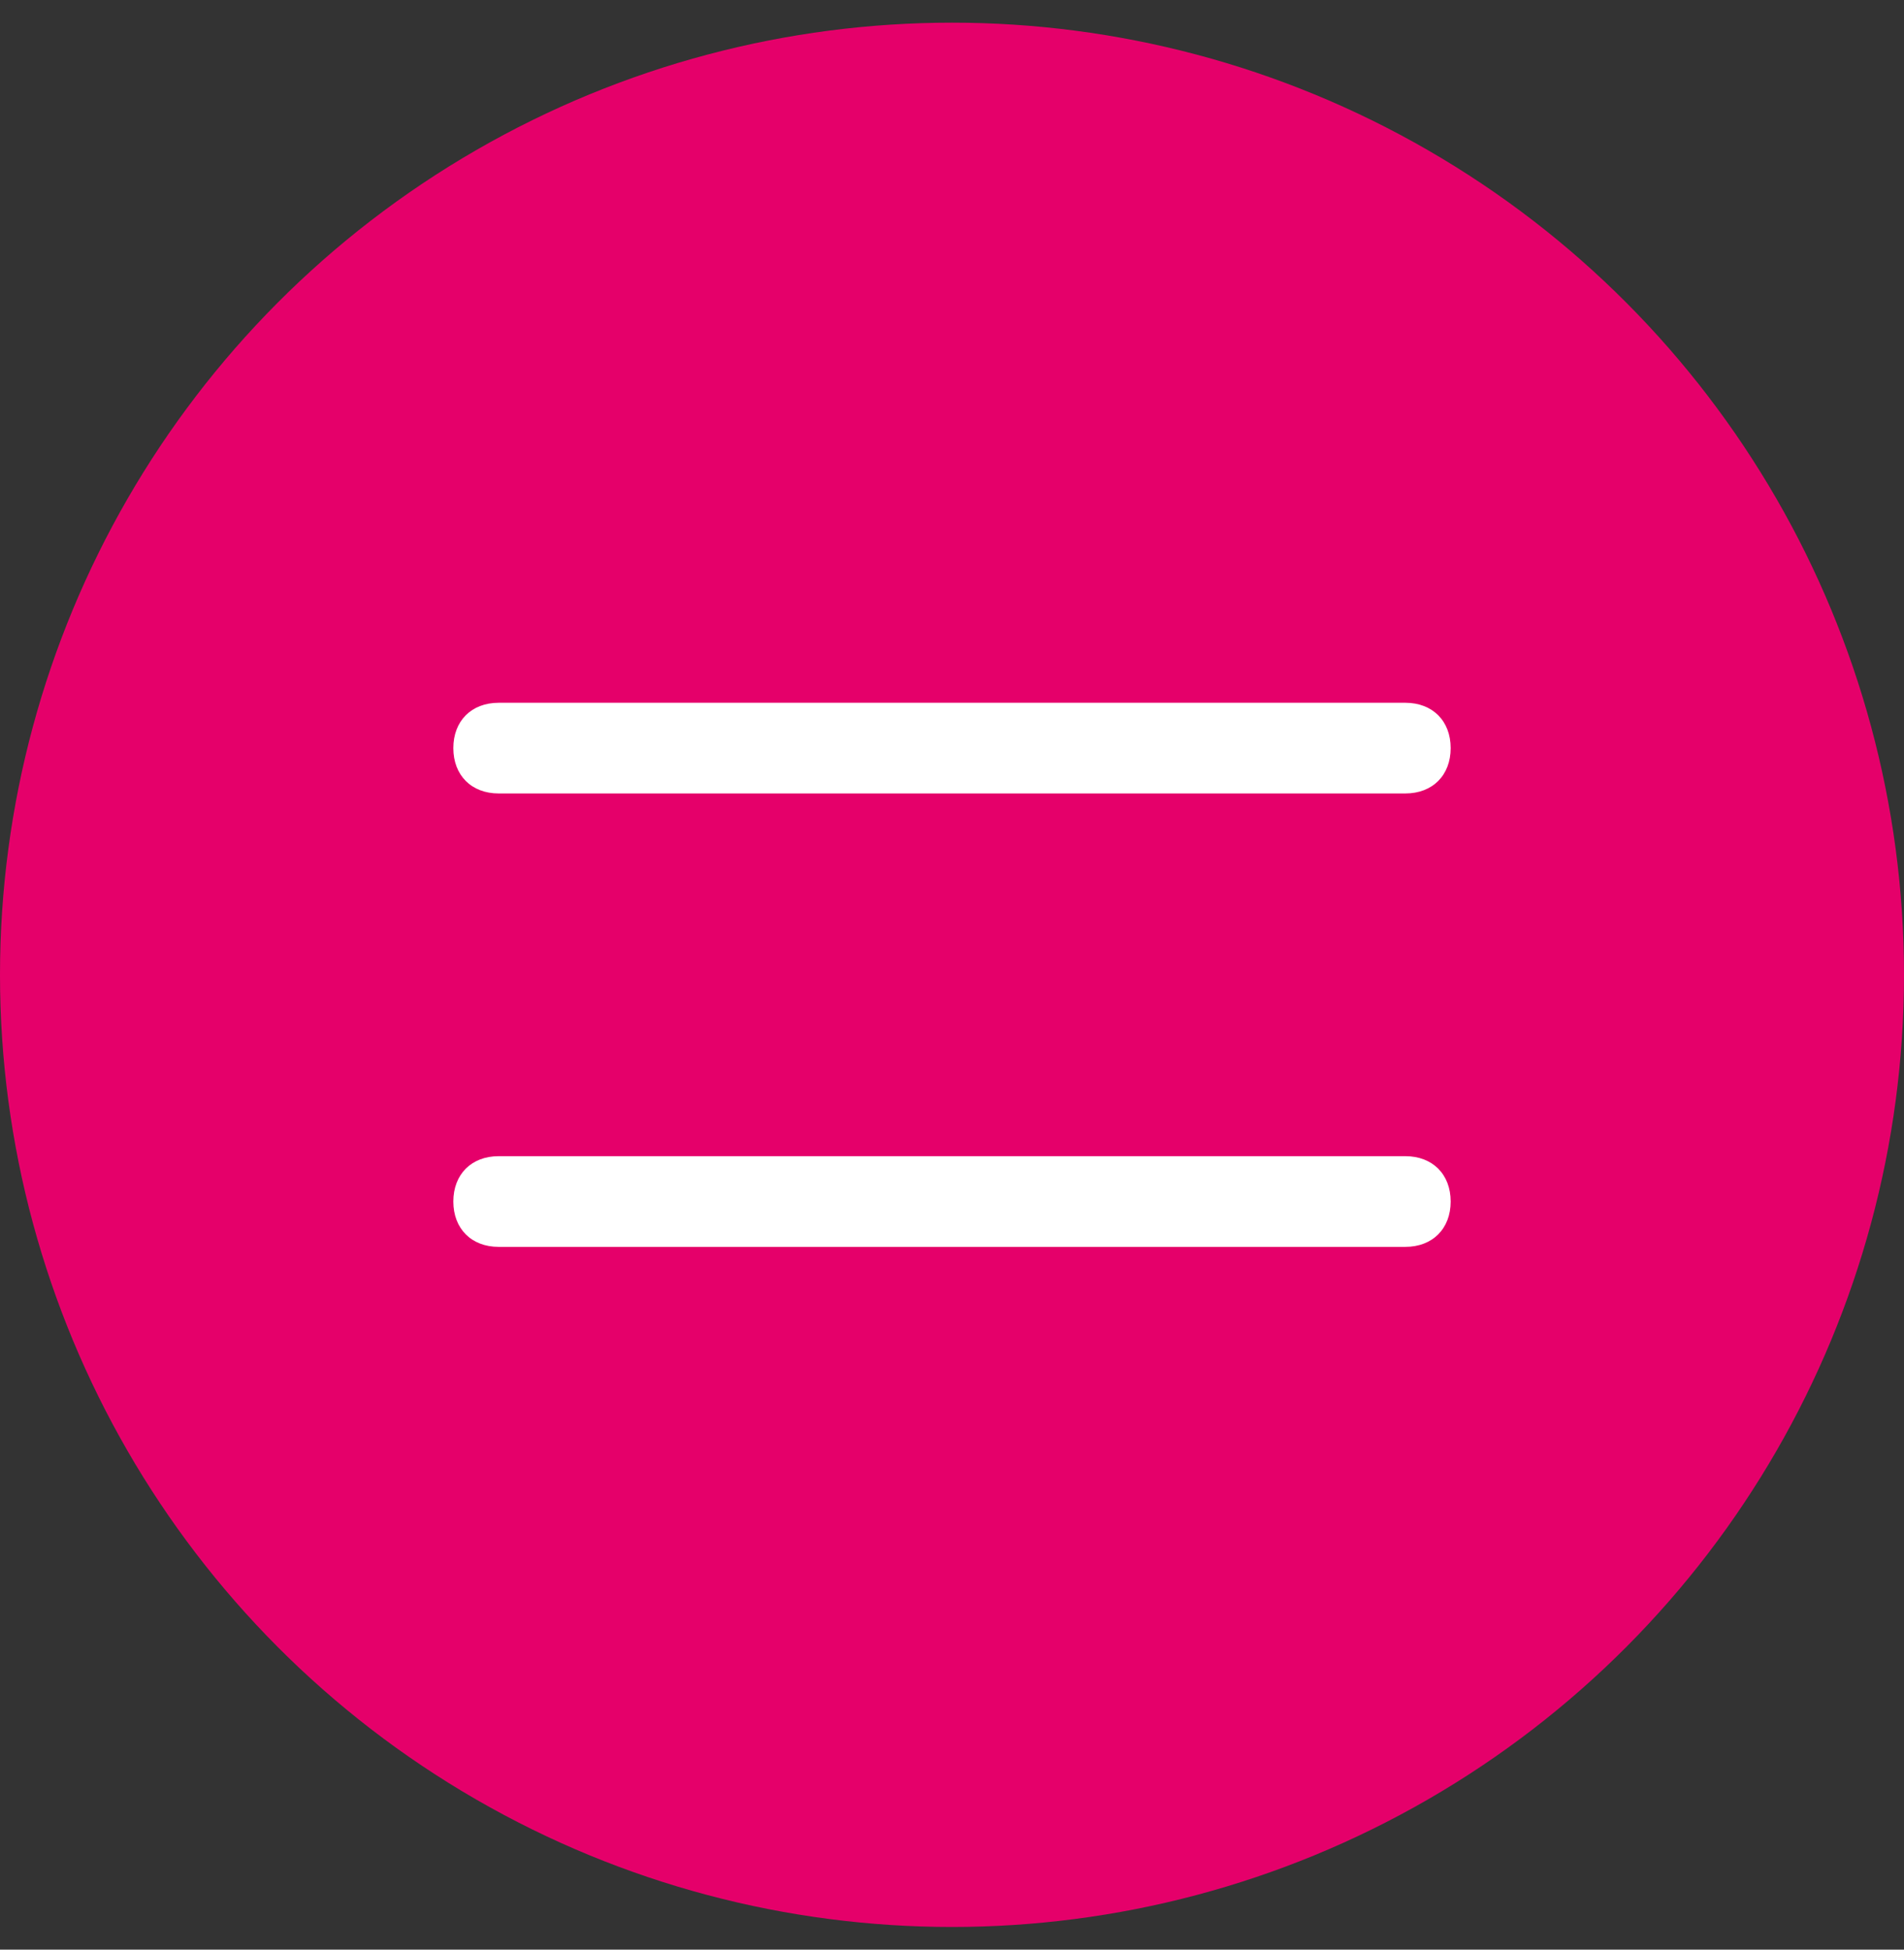 <?xml version="1.0" encoding="UTF-8"?>
<svg id="_レイヤー_1" data-name="レイヤー_1" xmlns="http://www.w3.org/2000/svg" version="1.1" viewBox="0 0 42 43">
  <rect x="0" y="0" width="42" height="43" fill="#333333" stroke="none"/>
  <!-- Generator: Adobe Illustrator 29.4.0, SVG Export Plug-In . SVG Version: 2.1.0 Build 152)  -->
  <defs>
    <style>
      .st0 {
        fill: #fff;
      }

      .st1 {
        fill: #e5006a;
      }
    </style>
  </defs>
  <circle class="st1" cx="21" cy="21.5" r="21"/>
  <path class="st0" d="M11,15.5h20c.6,0,1,.4,1,1h0c0,.6-.4,1-1,1H11c-.6,0-1-.4-1-1h0c0-.6.4-1,1-1Z"/>
  <path class="st0" d="M11,25.5h20c.6,0,1,.4,1,1h0c0,.6-.4,1-1,1H11c-.6,0-1-.4-1-1h0c0-.6.4-1,1-1Z"/>
</svg>